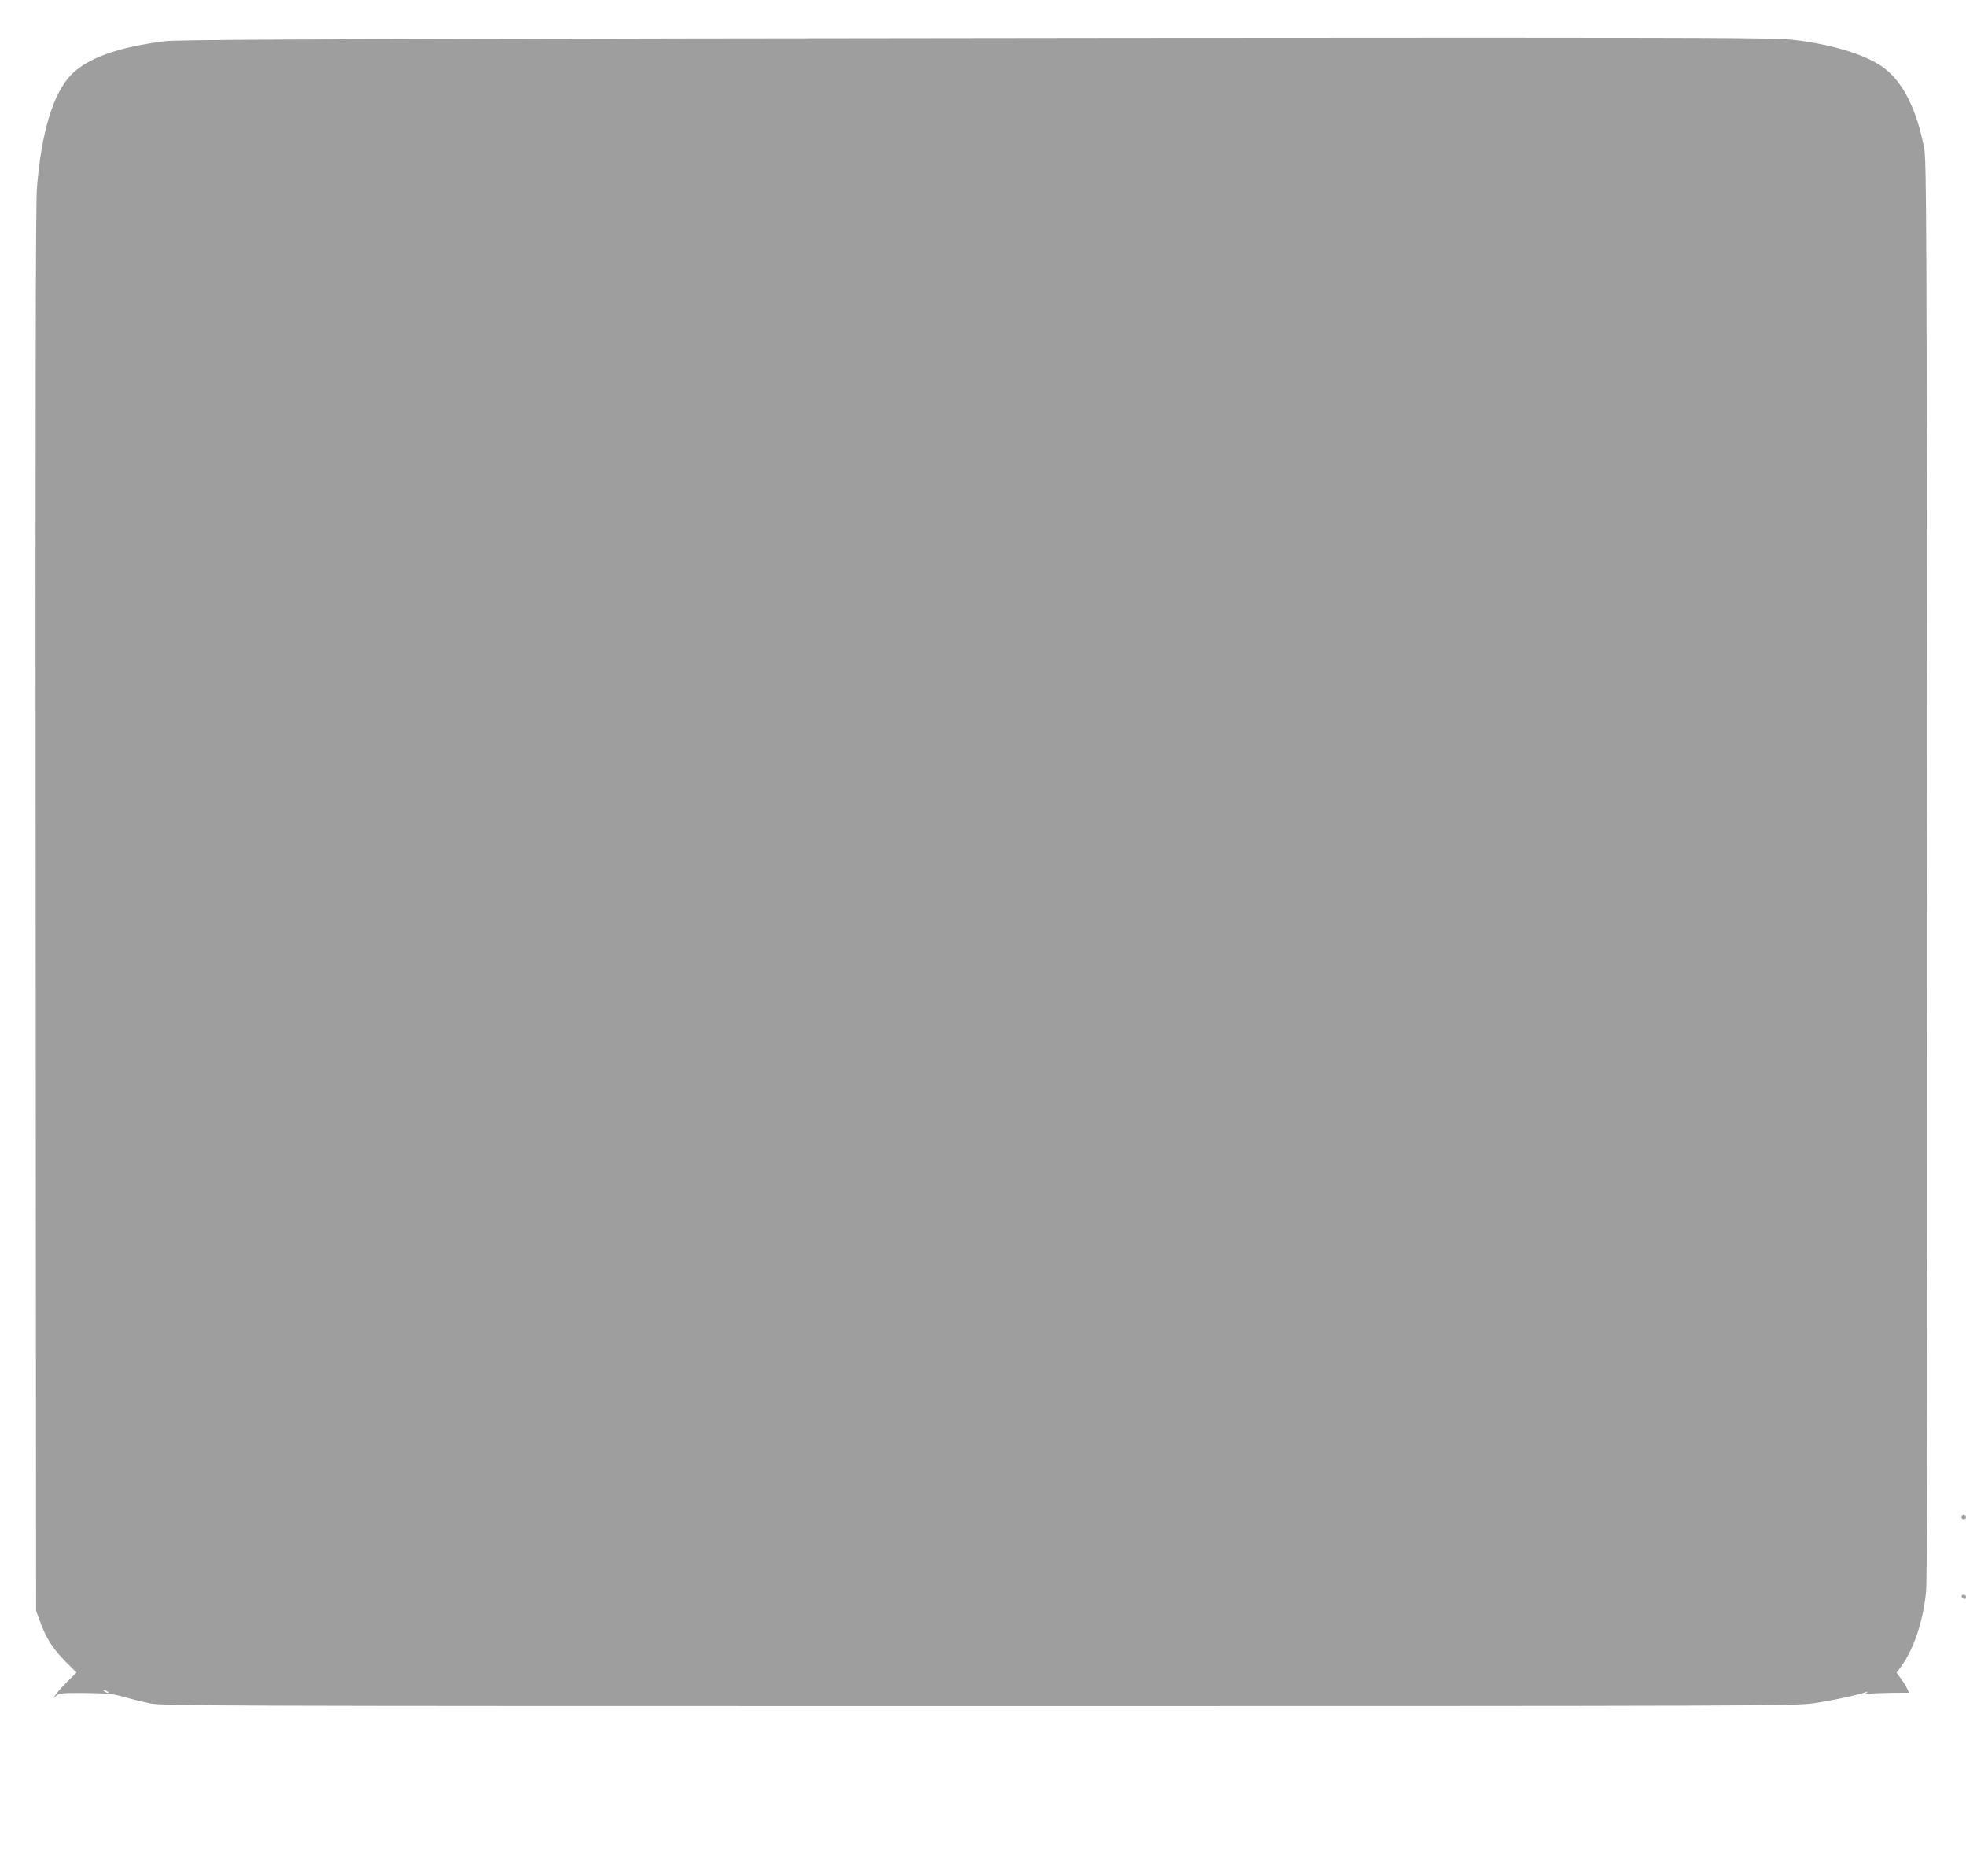 <?xml version="1.0" standalone="no"?>
<!DOCTYPE svg PUBLIC "-//W3C//DTD SVG 20010904//EN"
 "http://www.w3.org/TR/2001/REC-SVG-20010904/DTD/svg10.dtd">
<svg version="1.0" xmlns="http://www.w3.org/2000/svg"
 width="1280pt" height="1221pt" viewBox="0 0 1280 1221"
 preserveAspectRatio="xMidYMid meet">
<g transform="translate(0,1221) scale(0.1,-0.1)"
fill="#9e9e9e" stroke="none">
<path d="M4465 11960 c-2550 -5 -3312 -9 -3390 -18 -307 -39 -500 -108 -610
-217 -118 -119 -197 -377 -225 -745 -8 -105 -10 -1411 -8 -4700 l3 -4555 27
-73 c38 -105 83 -175 164 -257 l72 -72 -55 -54 c-30 -30 -64 -67 -76 -84 l-21
-30 21 18 c18 16 40 18 189 17 146 -2 180 -5 249 -25 44 -13 121 -32 170 -42
86 -17 328 -18 5395 -18 5080 0 5311 1 5435 18 114 16 280 51 340 72 17 6 18
5 5 -5 -12 -10 -11 -11 10 -6 14 3 80 6 147 7 l122 1 -15 32 c-9 17 -28 46
-41 64 l-25 34 32 44 c82 115 141 292 160 483 8 74 10 1484 8 4711 -4 4299 -5
4611 -21 4690 -49 245 -132 414 -250 509 -104 84 -309 152 -562 187 -122 17
-253 18 -2045 19 -1053 0 -3395 -2 -5205 -5z m-3765 -10760 c8 -5 11 -10 5
-10 -5 0 -17 5 -25 10 -8 5 -10 10 -5 10 6 0 17 -5 25 -10z"/>
<path d="M12770 2335 c0 -8 7 -15 15 -15 8 0 15 7 15 15 0 8 -7 15 -15 15 -8
0 -15 -7 -15 -15z"/>
<path d="M12772 1818 c6 -18 28 -21 28 -4 0 9 -7 16 -16 16 -9 0 -14 -5 -12
-12z"/>
</g>
</svg>
